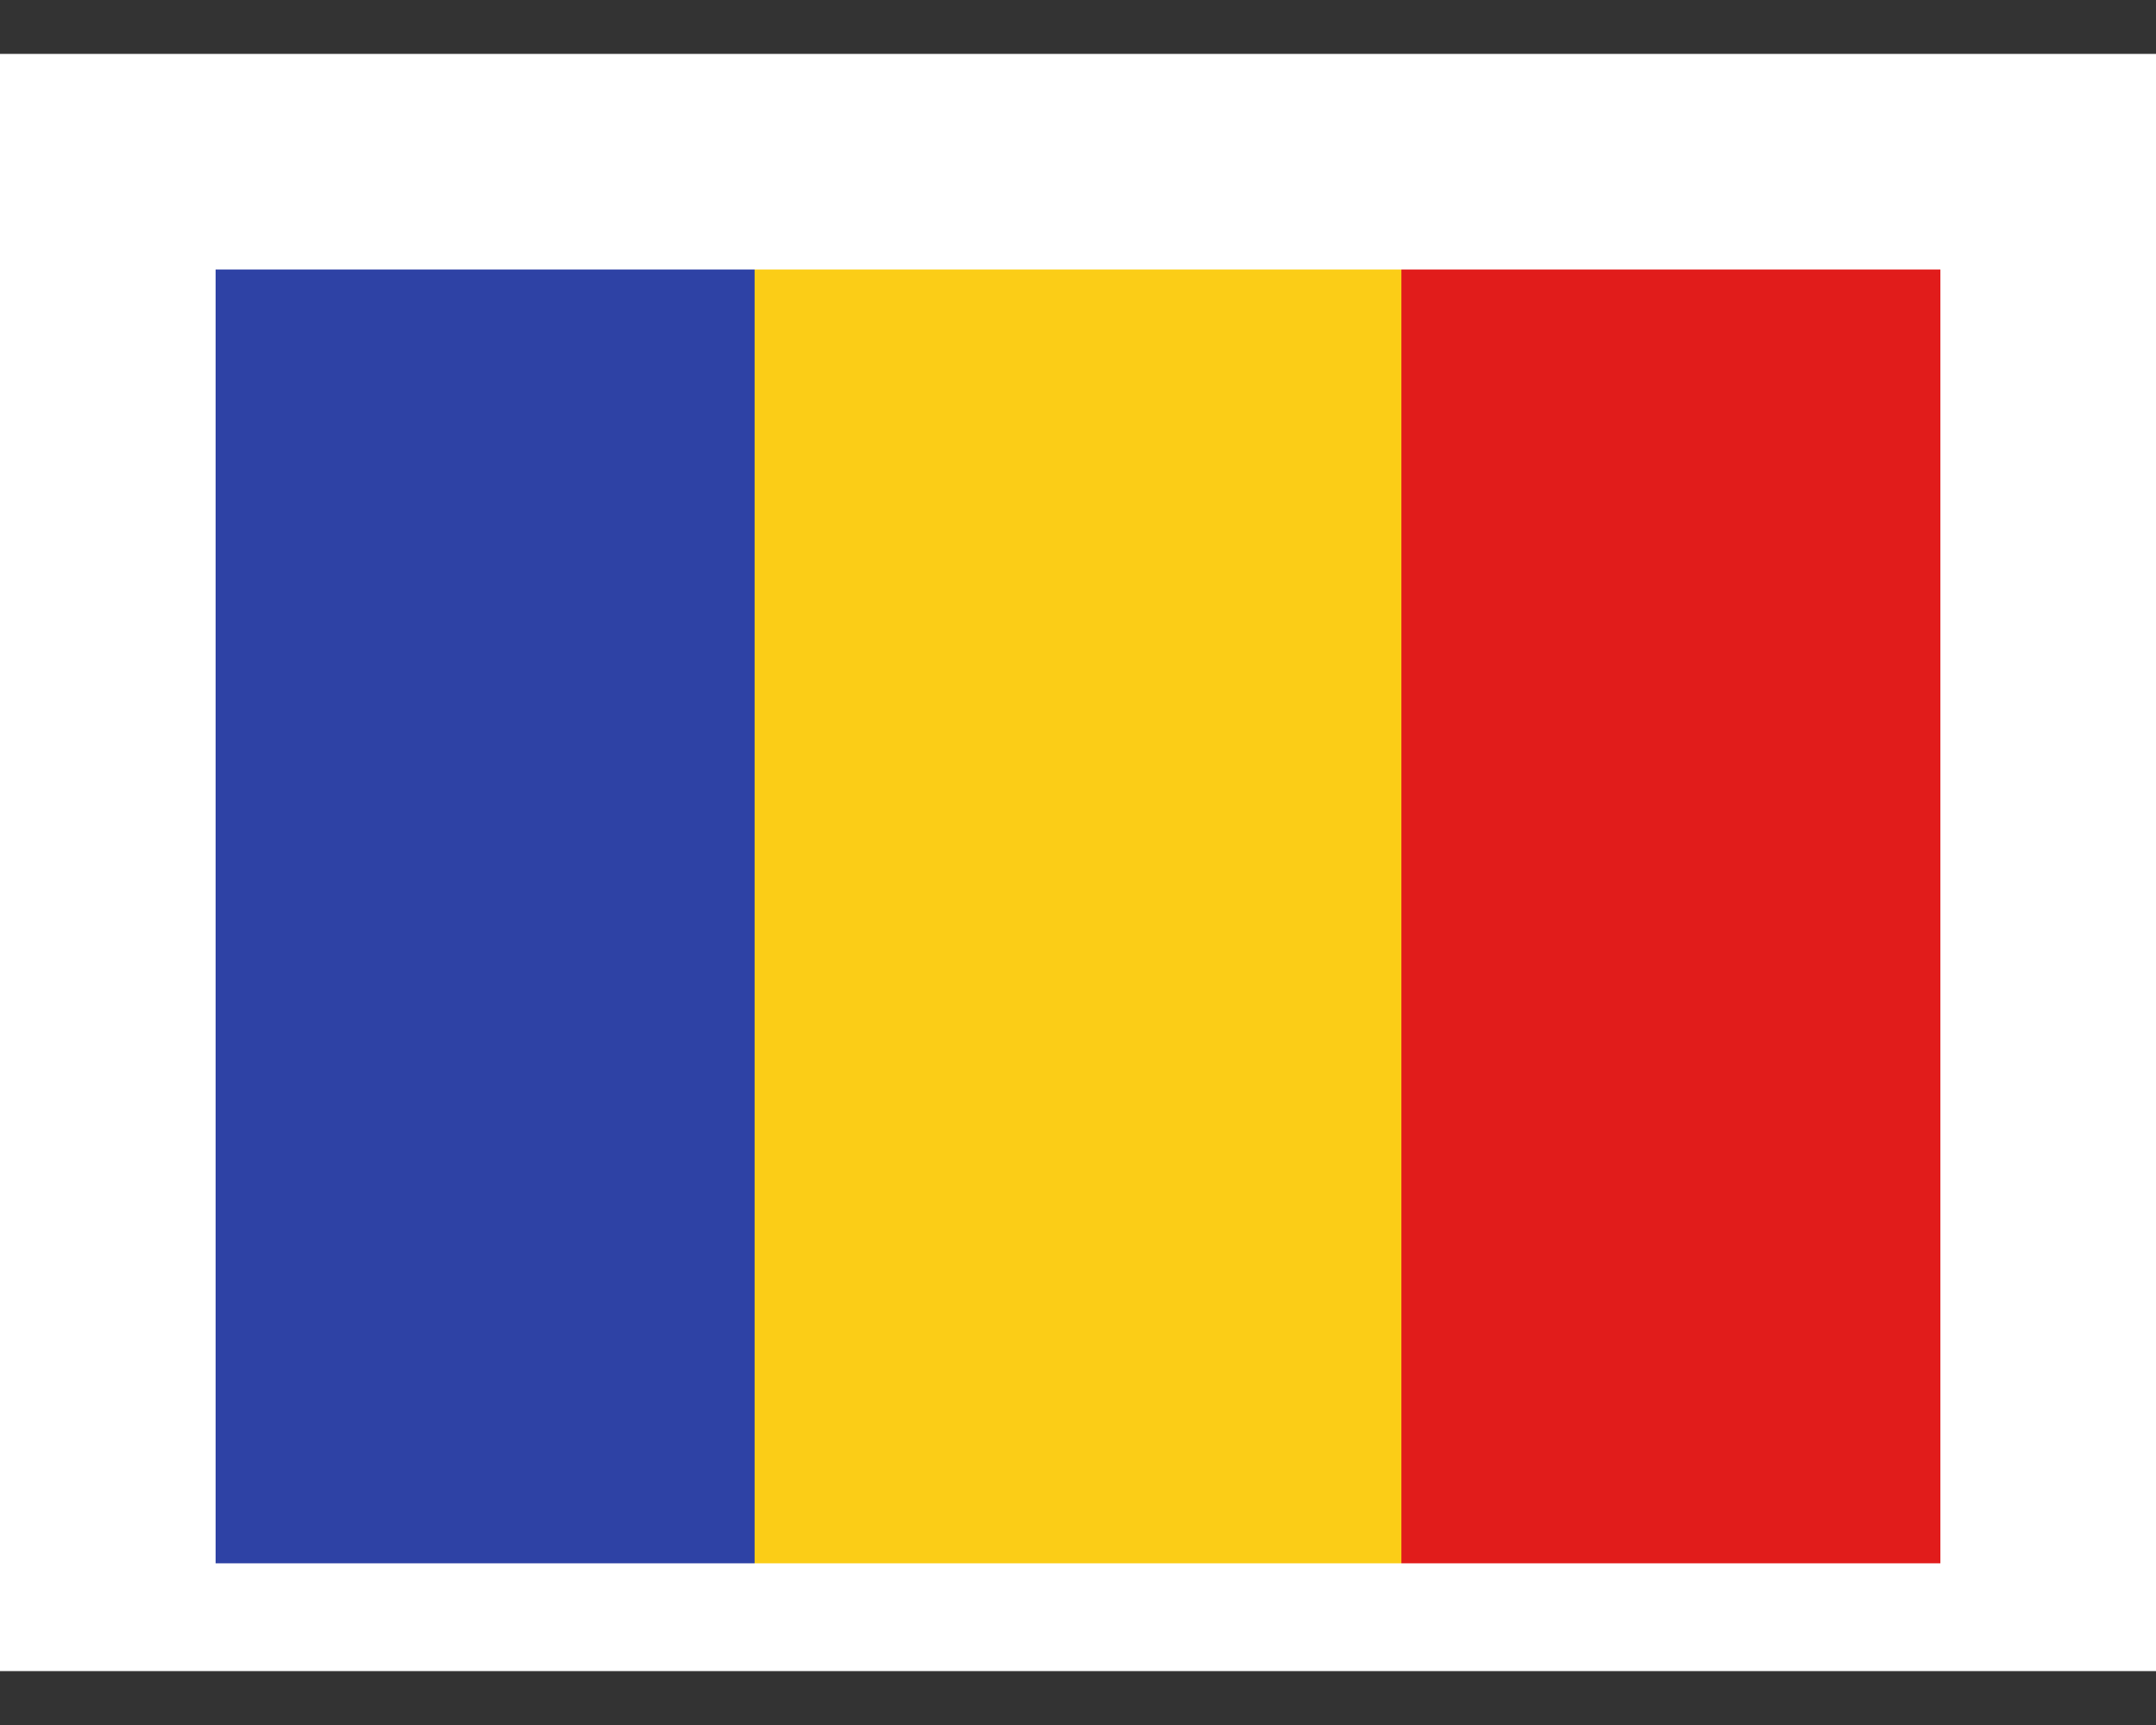 <svg xmlns="http://www.w3.org/2000/svg" width="20" height="16" fill="none"><rect width="100%" height="100%" fill="#333333" stroke="none"/><path fill="#fff" d="M0 .5h20v15H0z"/><path fill="#FBCD17" fill-rule="evenodd" d="M7 2.5h6v12H7v-12Z" clip-rule="evenodd"/><path fill="#E11C1B" fill-rule="evenodd" d="M13 2.5h5v12h-5v-12Z" clip-rule="evenodd"/><path fill="#2E42A5" fill-rule="evenodd" d="M2 2.5h5v12H2v-12Z" clip-rule="evenodd"/></svg>